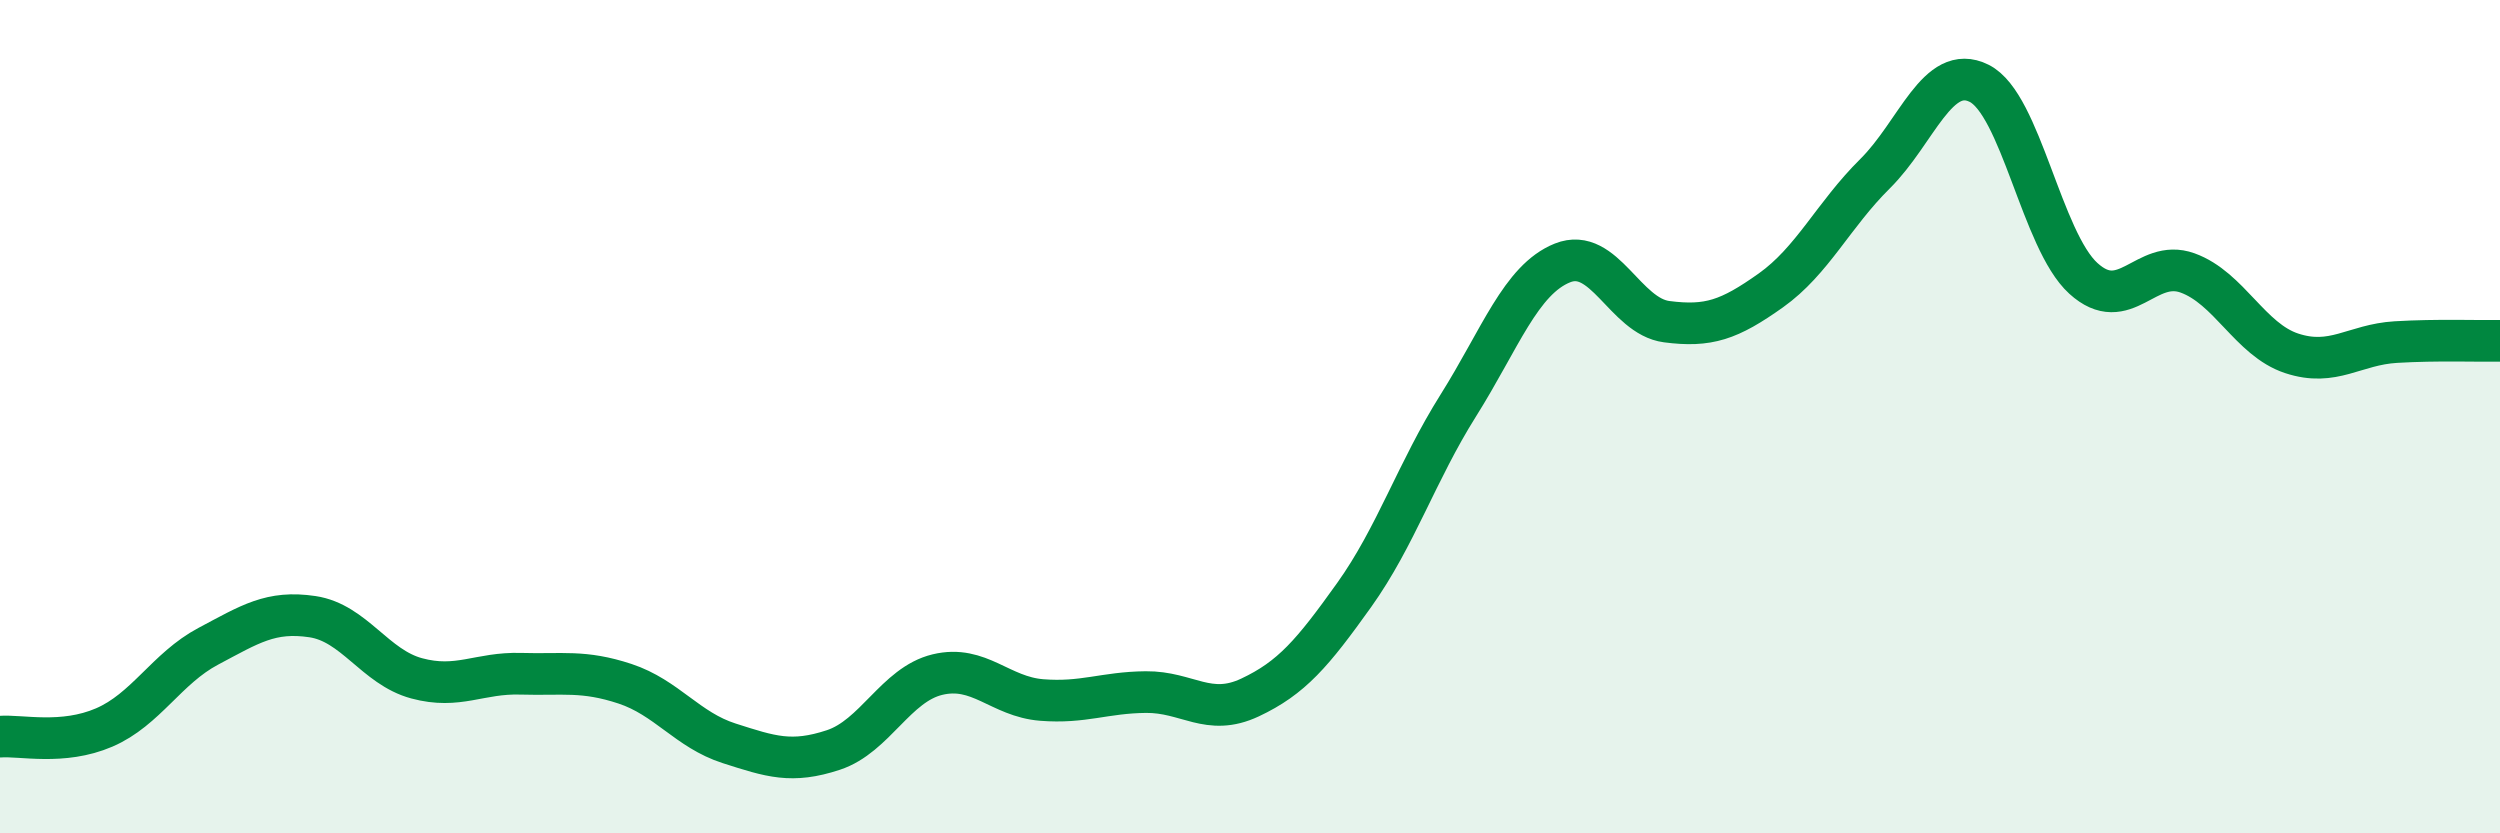 
    <svg width="60" height="20" viewBox="0 0 60 20" xmlns="http://www.w3.org/2000/svg">
      <path
        d="M 0,17.68 C 0.5,17.64 1.5,17.89 2.5,17.46 C 3.5,17.03 4,16.04 5,15.51 C 6,14.98 6.5,14.65 7.5,14.8 C 8.5,14.95 9,16.01 10,16.28 C 11,16.55 11.5,16.14 12.5,16.17 C 13.5,16.2 14,16.08 15,16.41 C 16,16.74 16.5,17.52 17.5,17.84 C 18.5,18.16 19,18.33 20,18 C 21,17.67 21.5,16.43 22.5,16.19 C 23.5,15.95 24,16.72 25,16.8 C 26,16.88 26.5,16.62 27.5,16.61 C 28.5,16.6 29,17.21 30,16.74 C 31,16.27 31.5,15.68 32.5,14.28 C 33.5,12.88 34,11.32 35,9.73 C 36,8.14 36.5,6.71 37.5,6.31 C 38.5,5.91 39,7.59 40,7.72 C 41,7.85 41.5,7.68 42.5,6.97 C 43.5,6.26 44,5.16 45,4.17 C 46,3.18 46.5,1.5 47.5,2 C 48.5,2.5 49,5.77 50,6.68 C 51,7.59 51.5,6.19 52.5,6.55 C 53.5,6.91 54,8.15 55,8.48 C 56,8.81 56.5,8.27 57.5,8.21 C 58.5,8.15 59.5,8.19 60,8.18L60 20L0 20Z"
        fill="#008740"
        opacity="0.1"
        stroke-linecap="round"
        stroke-linejoin="round"
      />
      <path
        d="M 0,17.68 C 0.5,17.64 1.5,17.89 2.5,17.46 C 3.5,17.03 4,16.04 5,15.51 C 6,14.98 6.5,14.65 7.5,14.8 C 8.5,14.95 9,16.01 10,16.28 C 11,16.55 11.5,16.14 12.5,16.17 C 13.5,16.2 14,16.08 15,16.41 C 16,16.74 16.5,17.52 17.5,17.84 C 18.5,18.16 19,18.33 20,18 C 21,17.67 21.5,16.43 22.5,16.19 C 23.5,15.95 24,16.72 25,16.8 C 26,16.88 26.5,16.62 27.5,16.61 C 28.5,16.6 29,17.21 30,16.74 C 31,16.27 31.5,15.68 32.5,14.28 C 33.5,12.88 34,11.32 35,9.73 C 36,8.14 36.5,6.71 37.5,6.31 C 38.5,5.91 39,7.59 40,7.72 C 41,7.85 41.5,7.68 42.5,6.97 C 43.5,6.26 44,5.16 45,4.17 C 46,3.18 46.5,1.5 47.5,2 C 48.5,2.5 49,5.77 50,6.68 C 51,7.59 51.5,6.19 52.5,6.55 C 53.5,6.91 54,8.15 55,8.48 C 56,8.81 56.5,8.27 57.5,8.21 C 58.5,8.15 59.5,8.19 60,8.18"
        stroke="#008740"
        stroke-width="1"
        fill="none"
        stroke-linecap="round"
        stroke-linejoin="round"
      />
    </svg>
  
